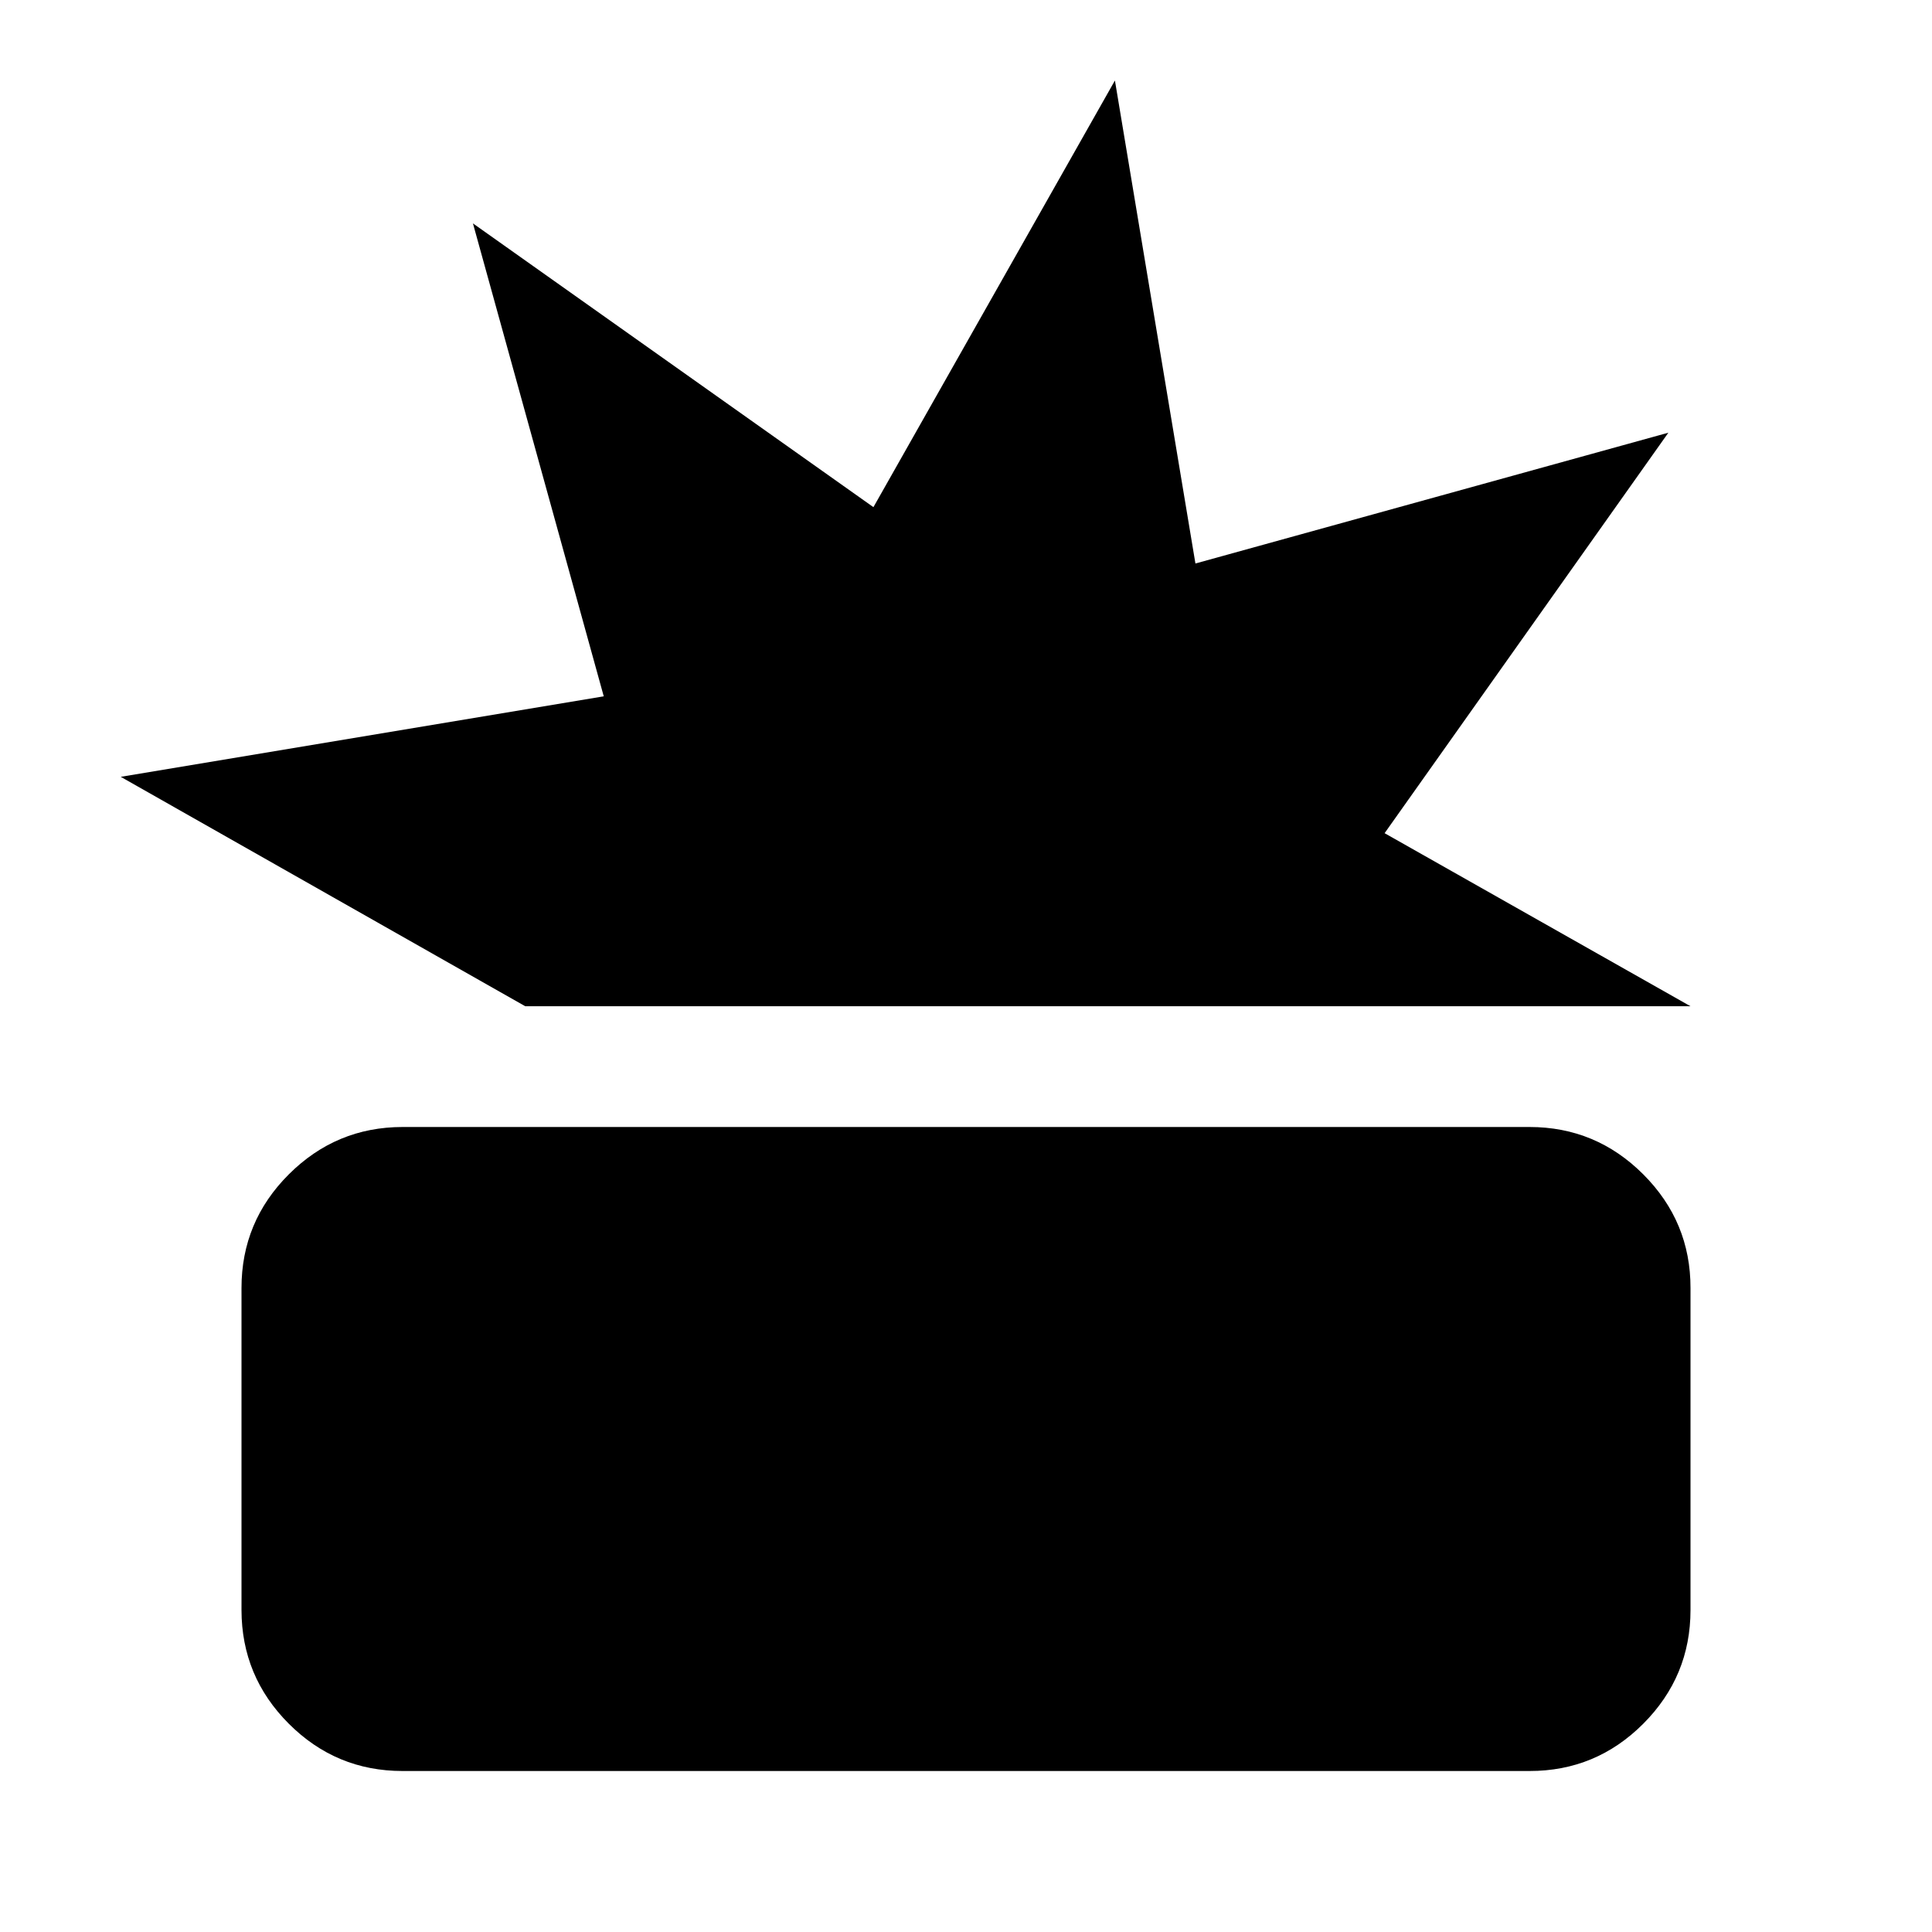 <?xml version="1.0" encoding="utf-8"?>
<!-- Generator: www.svgicons.com -->
<svg xmlns="http://www.w3.org/2000/svg" width="800" height="800" viewBox="0 0 24 24">
<path fill="currentColor" d="M5 22q-.825 0-1.412-.587T3 20v-4q0-.825.588-1.412T5 14h14q.825 0 1.413.588T21 16v4q0 .825-.587 1.413T19 22zm1.525-9.5L1.5 9.65l6-1l-1.625-5.875L10.85 6.3l3-5.3l1 6l5.875-1.625L17.2 10.35L21 12.5z"/>
</svg>